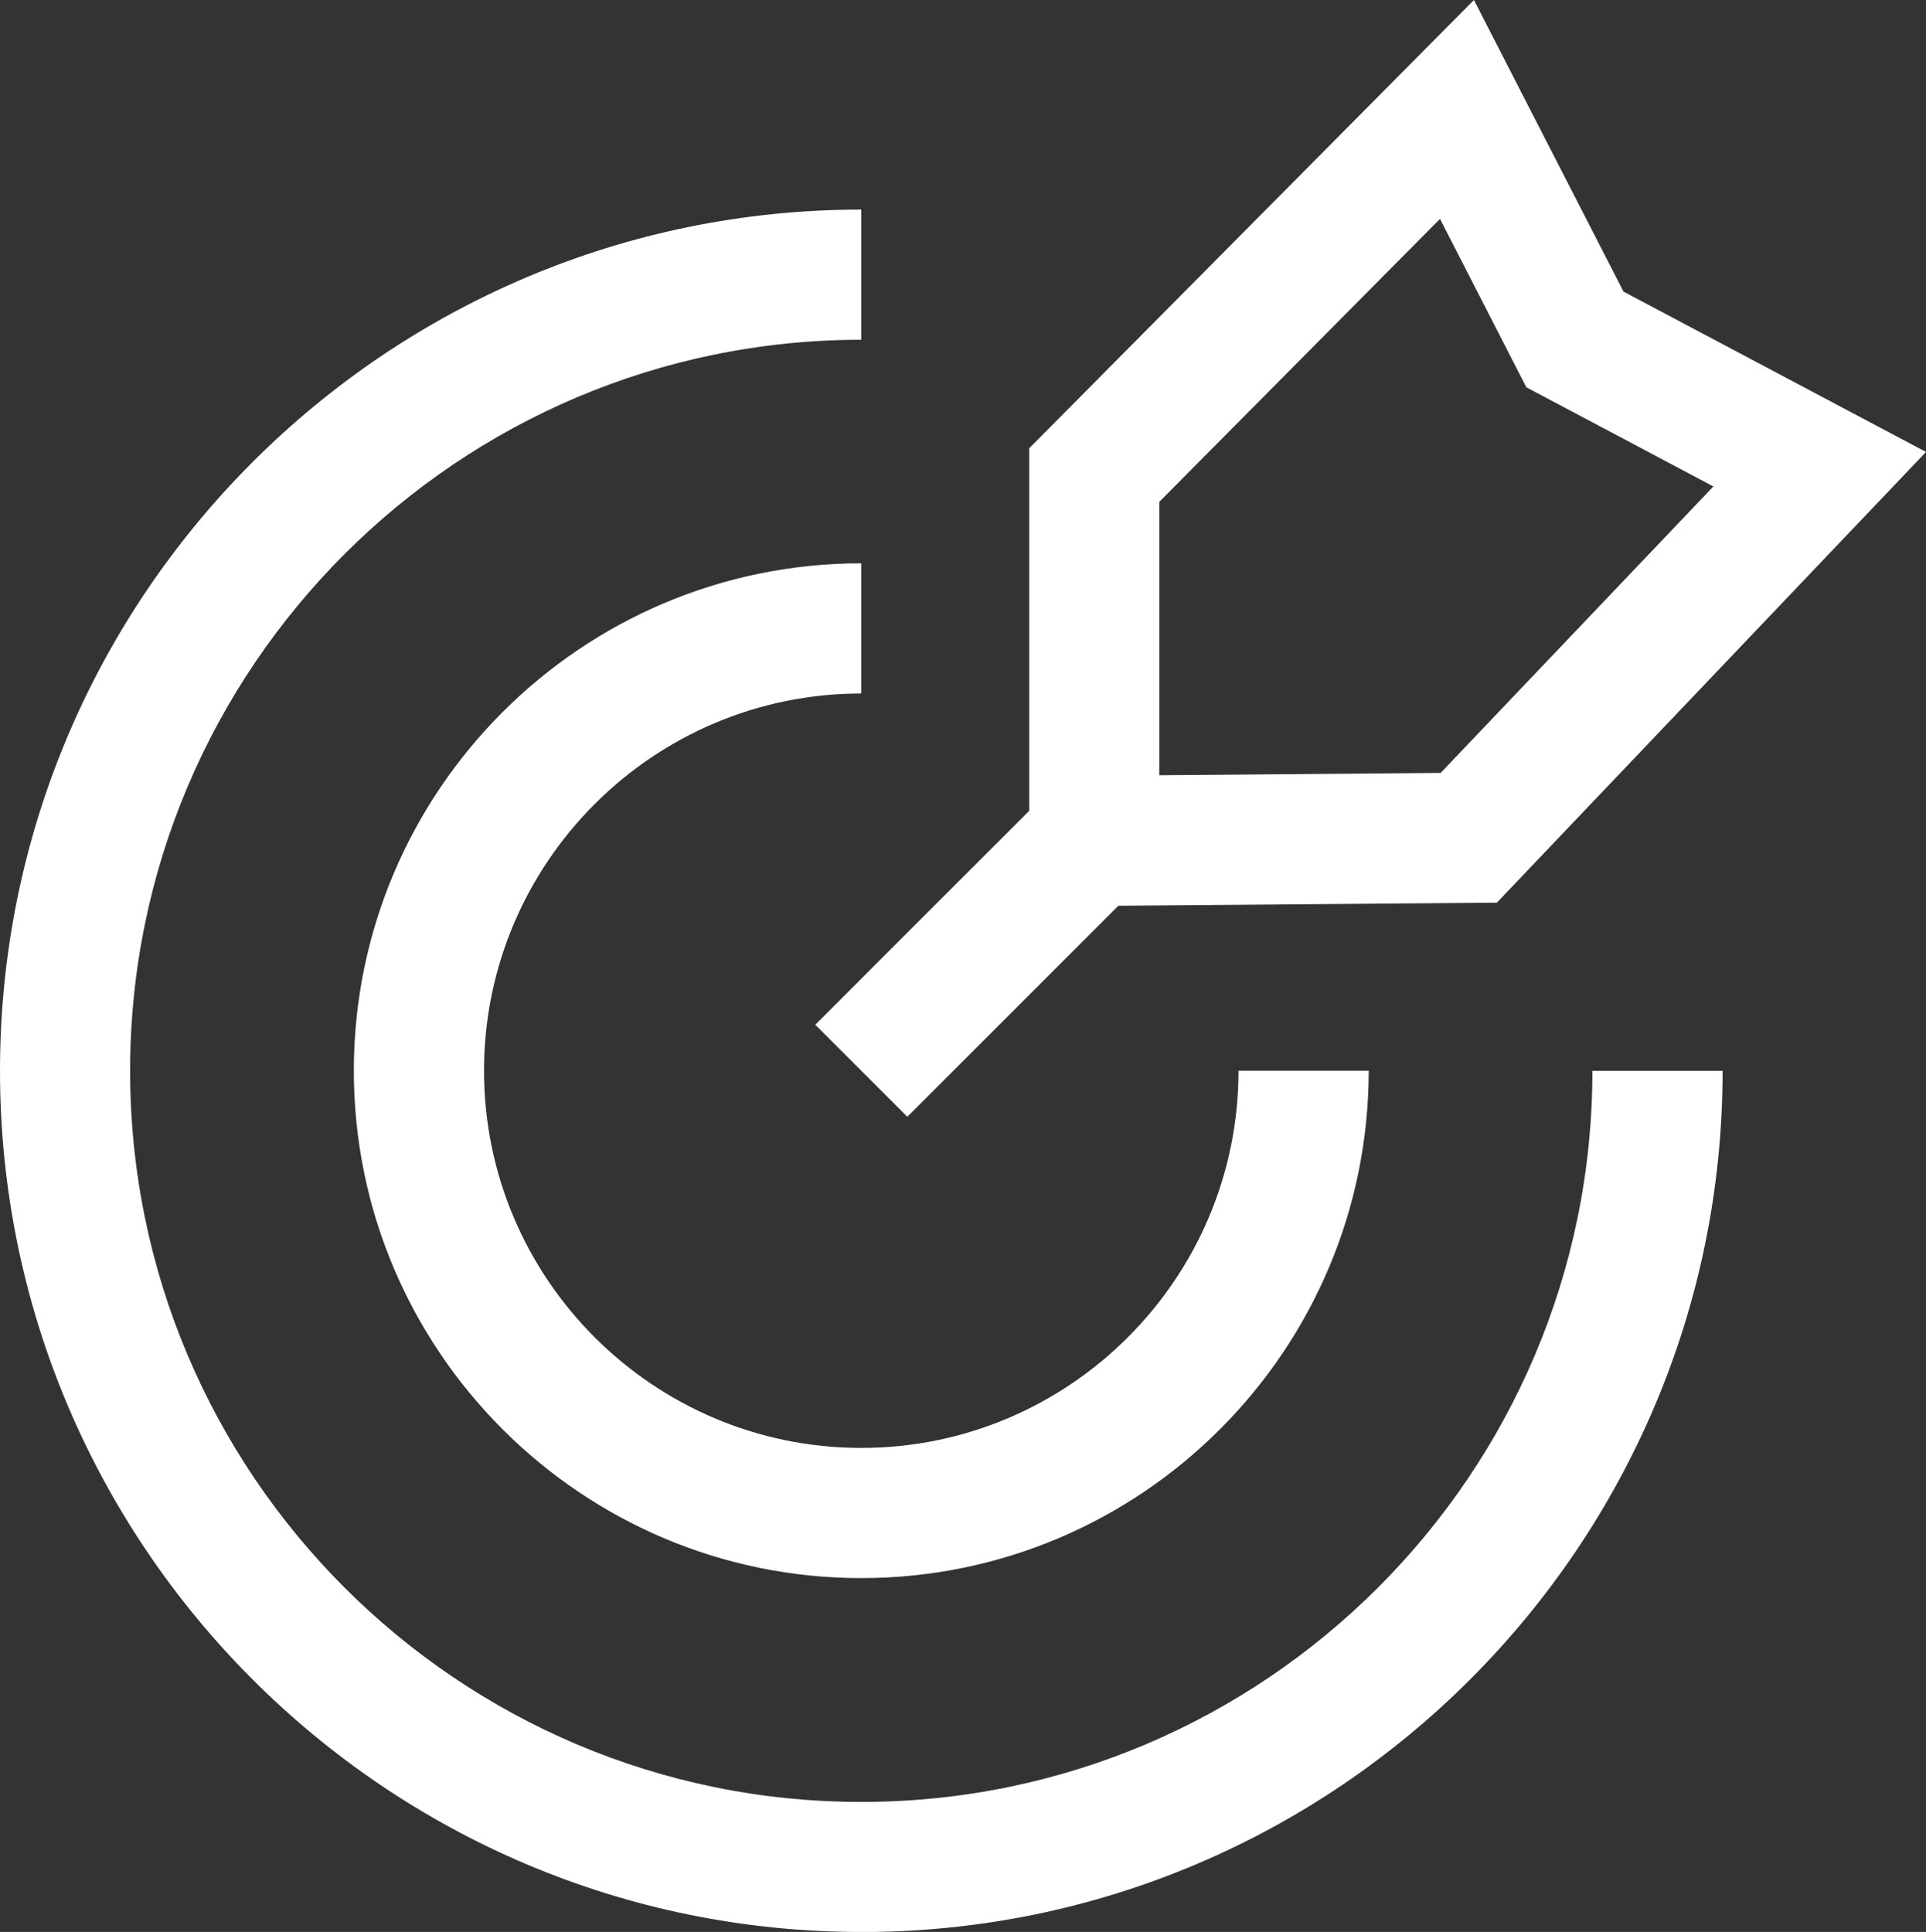 <?xml version="1.0" encoding="UTF-8"?>
<svg id="Layer_1" data-name="Layer 1" xmlns="http://www.w3.org/2000/svg" viewBox="0 0 273.09 273.96">
  <rect x="0" y="0" width="273.09" height="273.96" fill="#333333" stroke="none"/>
  <defs>
    <style>
      .cls-1 {
        fill: #fff;
      }
    </style>
  </defs>
  <path class="cls-1" d="m122.12,273.96C54.78,273.96,0,219.17,0,151.84S54.78,29.72,122.12,29.72v18.46c-57.16,0-103.67,46.5-103.67,103.67s46.5,103.67,103.67,103.67,103.67-46.5,103.67-103.67h18.46c0,67.34-54.78,122.12-122.12,122.12Z"/>
  <path class="cls-1" d="m122.12,223.78c-39.67,0-71.95-32.27-71.95-71.95s32.27-71.95,71.95-71.95v18.46c-29.5,0-53.49,24-53.49,53.49s24,53.49,53.49,53.49,53.49-24,53.49-53.49h18.46c0,39.67-32.27,71.95-71.95,71.95Z"/>
  <path class="cls-1" d="m128.65,158.36l-13.05-13.05,30.33-30.33v-51.41L208.99,0l21.21,41.35,42.89,22.74-60.85,63.91-53.67.44-29.92,29.92Zm35.73-87.19v38.76l39.89-.33,38.67-40.62-26.52-14.06-12.24-23.88-39.8,40.12Z"/>
</svg>